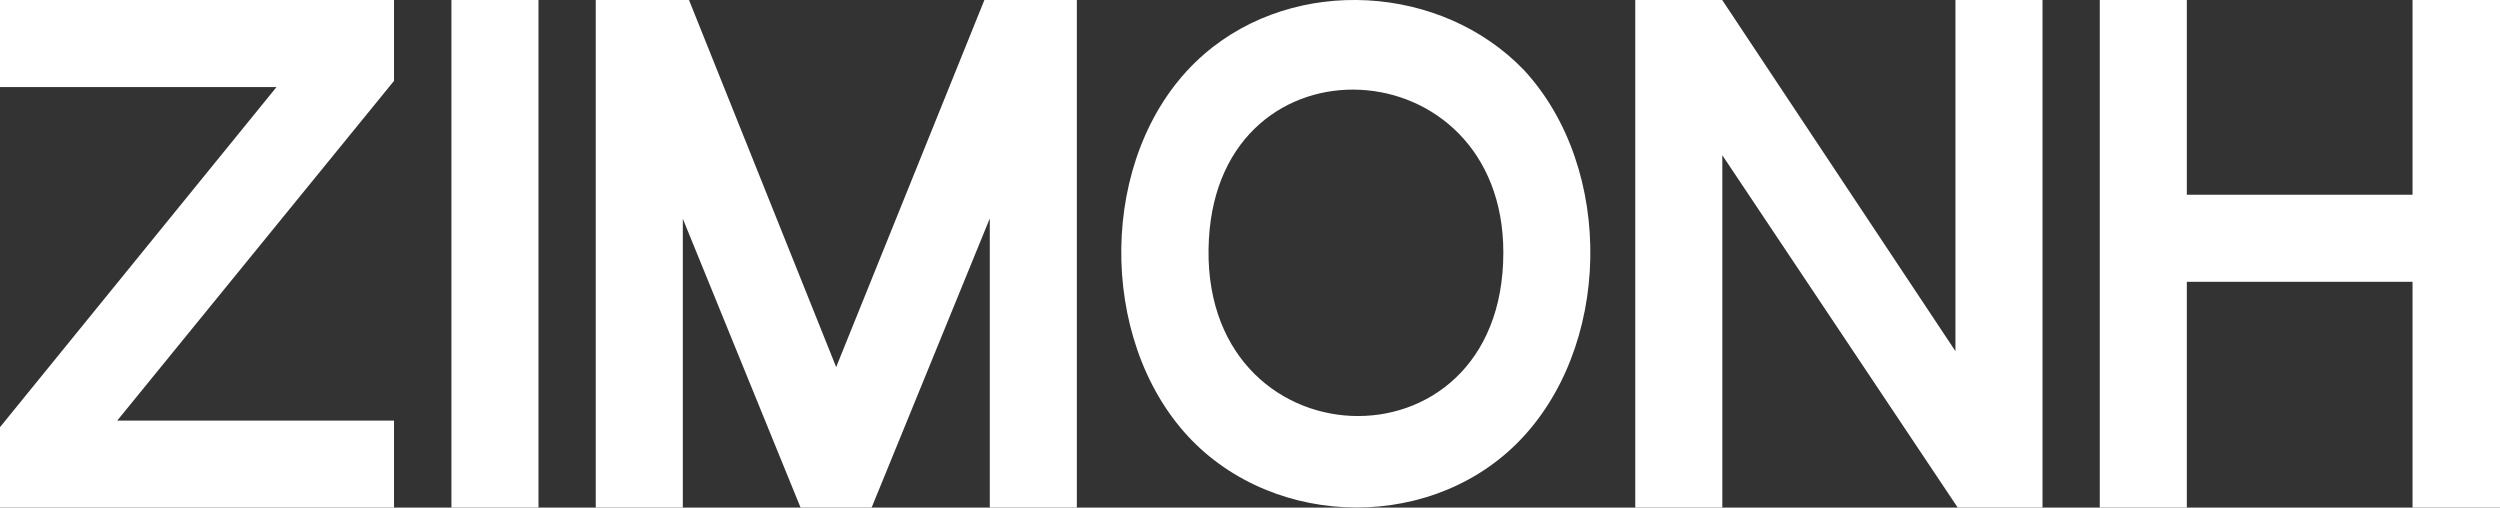 <?xml version="1.0" encoding="utf-8"?>
<svg xmlns="http://www.w3.org/2000/svg" x="0px" y="0px" viewBox="0 0 1855.2 376.7">
<rect x="0" y="0" width="1855.2" height="376.7" fill="#333333" stroke="none"/>
<polygon fill="white" points="0,64.6 205.2,64.6 0,317 0,376.7 292.4,376.7 292.4,312.1 87,312.1 292.4,60   292.4,0 0,0 "></polygon>
<rect x="335" fill="white" width="64.6" height="376.7"></rect>
<polygon fill="white" points="620.5,272.4 511.3,0 442.1,0 442.1,376.7 506.7,376.7 506.7,162.3 594.1,376.7  646.8,376.7 734.5,162.1 734.5,376.7 799.1,376.7 799.1,0 730.5,0 "></polygon>
<path fill="white" d="M1130.9,52c-61.3-63.8-169.6-70.2-237.1-12c-76.4,65.9-81.2,200.6-18.2,276.9    c61.3,74.3,181.3,80.2,249.8,12.4C1196.2,259.1,1198.7,125.3,1130.9,52z M1115.6,187.4c0,168.2-227.9,158.4-218.5-10    C905.7,22.2,1115.6,33.9,1115.6,187.4z"></path>
<polygon fill="white" points="1451.1,260.6 1279.2,1.8 1278,0 1213.5,0 1213.5,376.7 1278.1,376.7 1278.1,115.2   1451.6,374.9 1452.8,376.7 1515.7,376.7 1515.7,0 1451.1,0 "></polygon>
<polygon id="XMLID_70_" fill="white" points="1790.3,0 1790.3,144.5 1622.8,144.5 1622.8,0 1558.2,0 1558.2,376.7 1622.8,376.7   1622.8,209.1 1790.3,209.1 1790.3,376.7 1855.2,376.7 1855.2,0 "></polygon>
</svg>